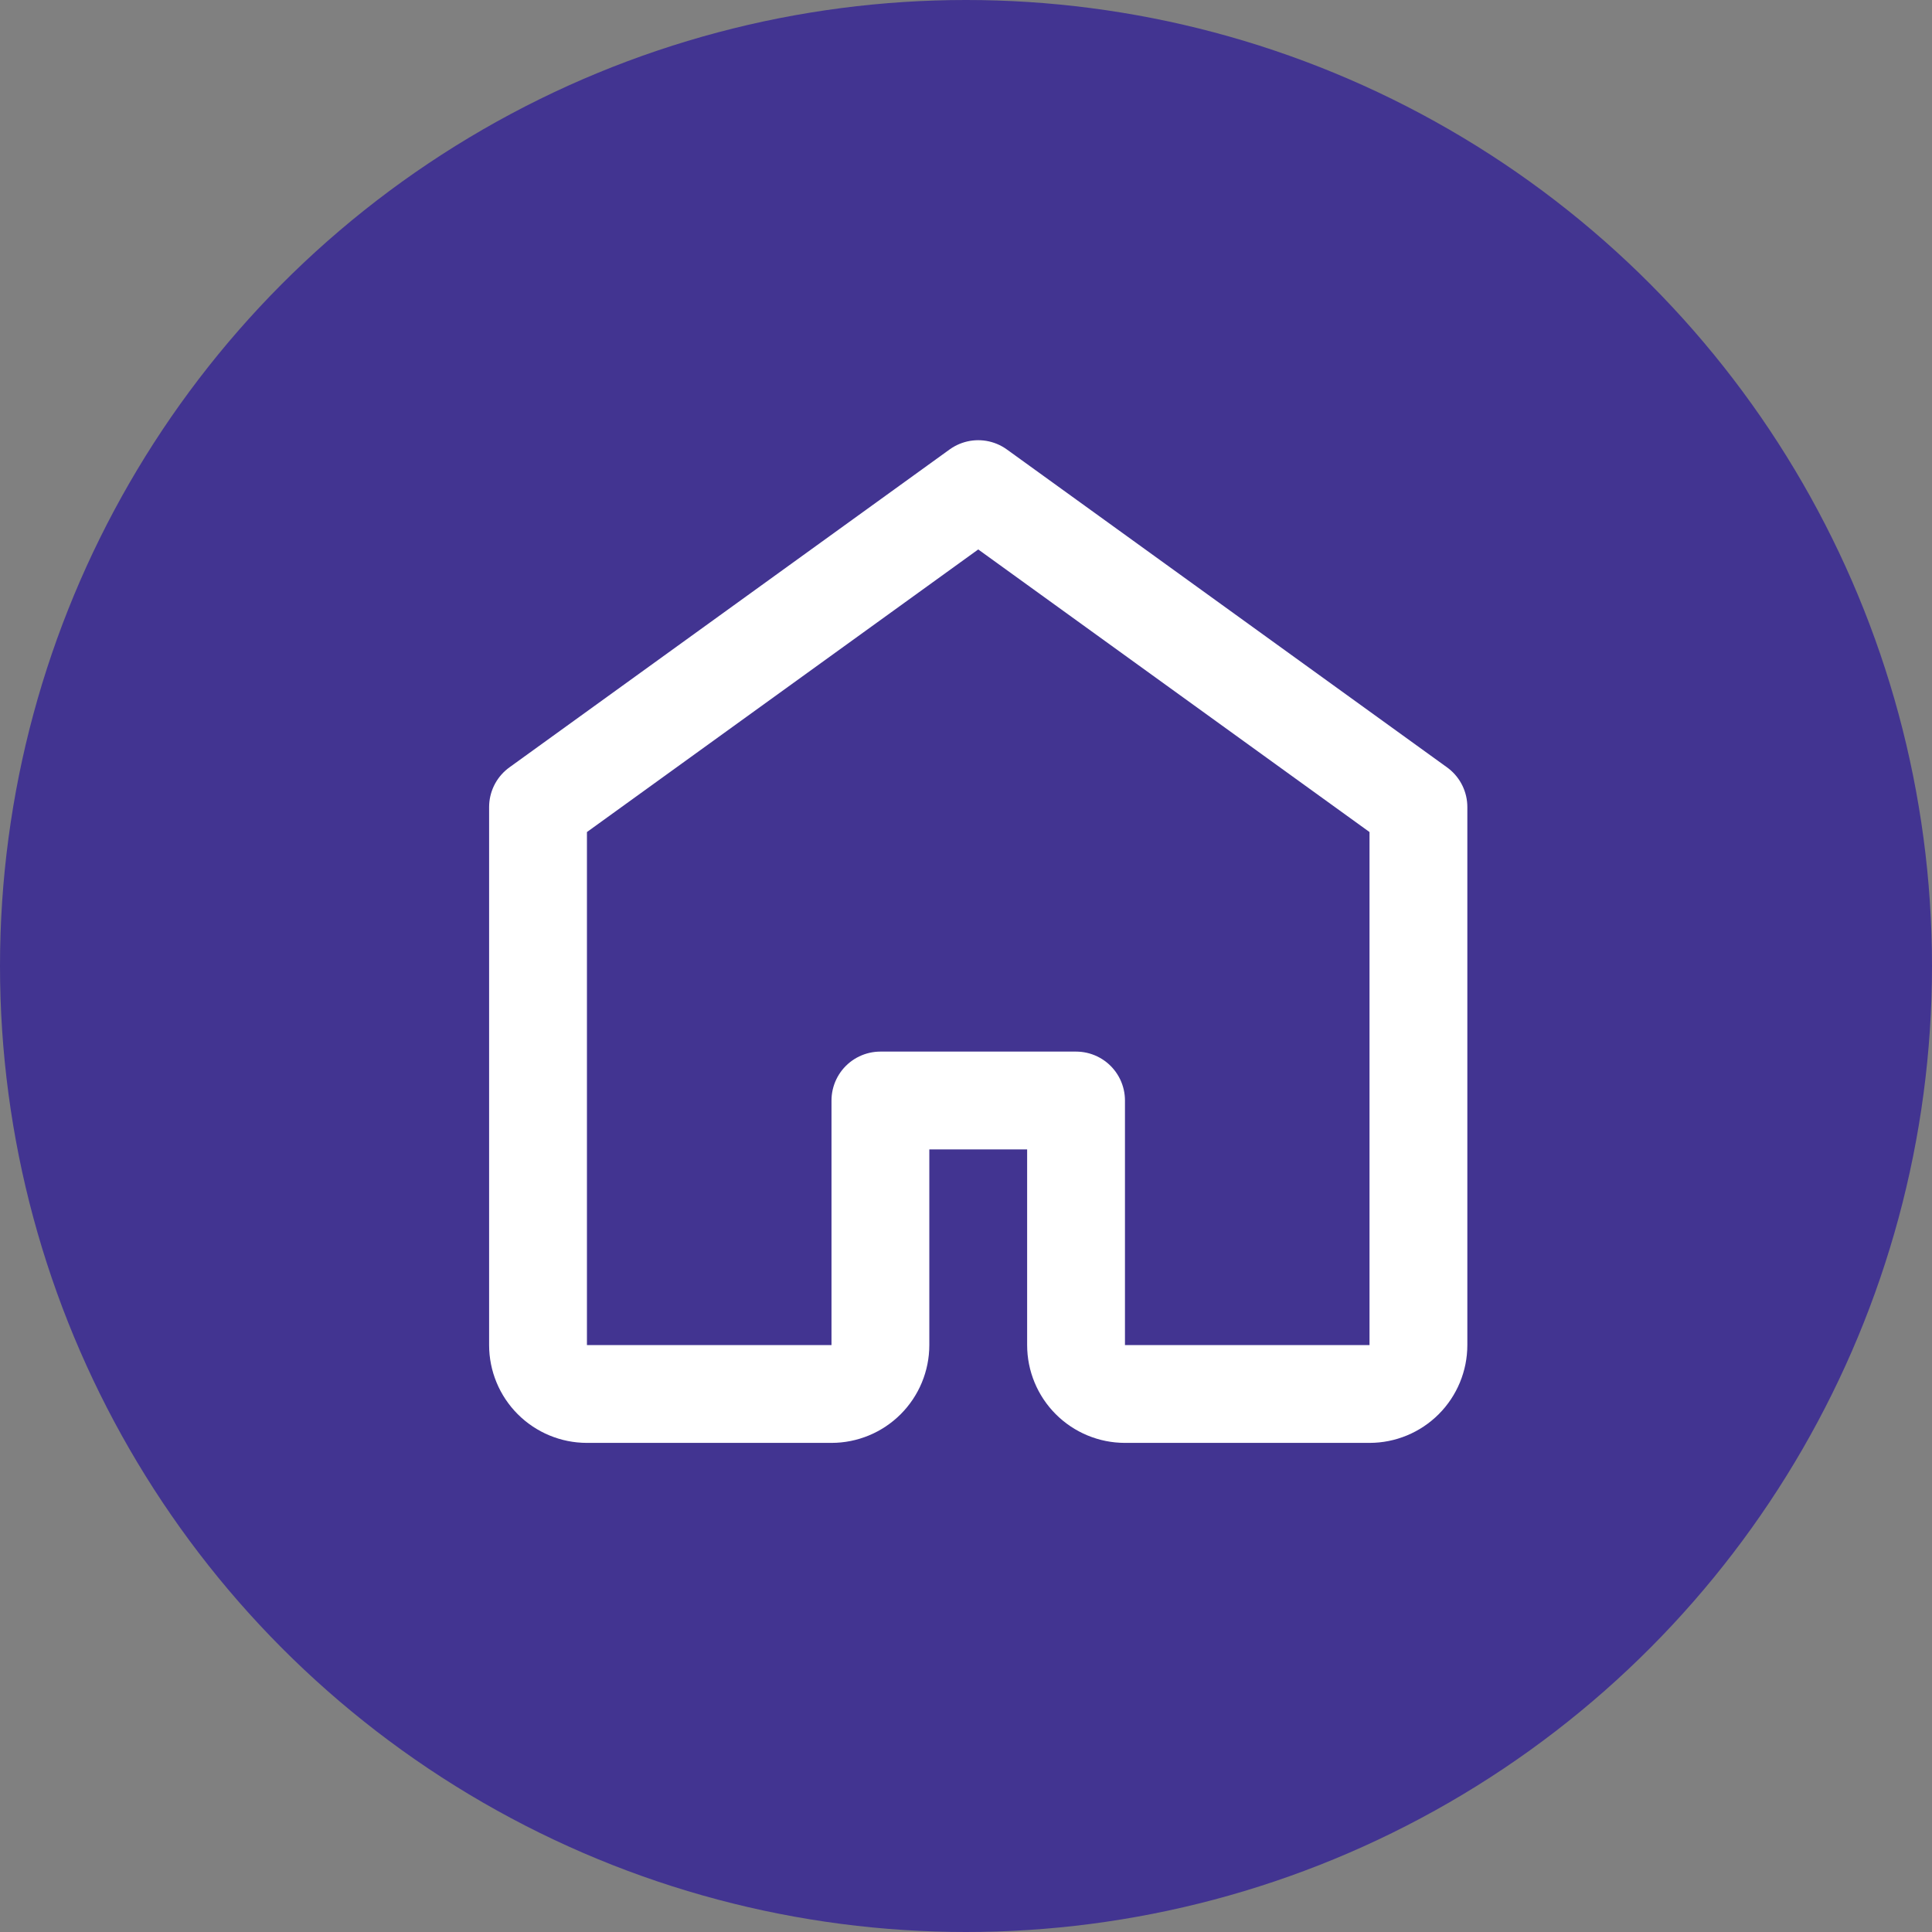 <svg width="79" height="79" viewBox="0 0 79 79" fill="none" xmlns="http://www.w3.org/2000/svg">
<rect x="0" y="0" width="79" height="79" fill="#808080" stroke="none"/>
<circle cx="39.5" cy="39.5" r="39.5" fill="#423491"/>
<path d="M22 33L40 20L58 33V55C58 55.53 57.789 56.039 57.414 56.414C57.039 56.789 56.53 57 56 57H46C45.47 57 44.961 56.789 44.586 56.414C44.211 56.039 44 55.53 44 55V45H36V55C36 55.53 35.789 56.039 35.414 56.414C35.039 56.789 34.53 57 34 57H24C23.47 57 22.961 56.789 22.586 56.414C22.211 56.039 22 55.53 22 55V33Z" stroke="white" stroke-width="4" stroke-linecap="round" stroke-linejoin="round"/>
</svg>
